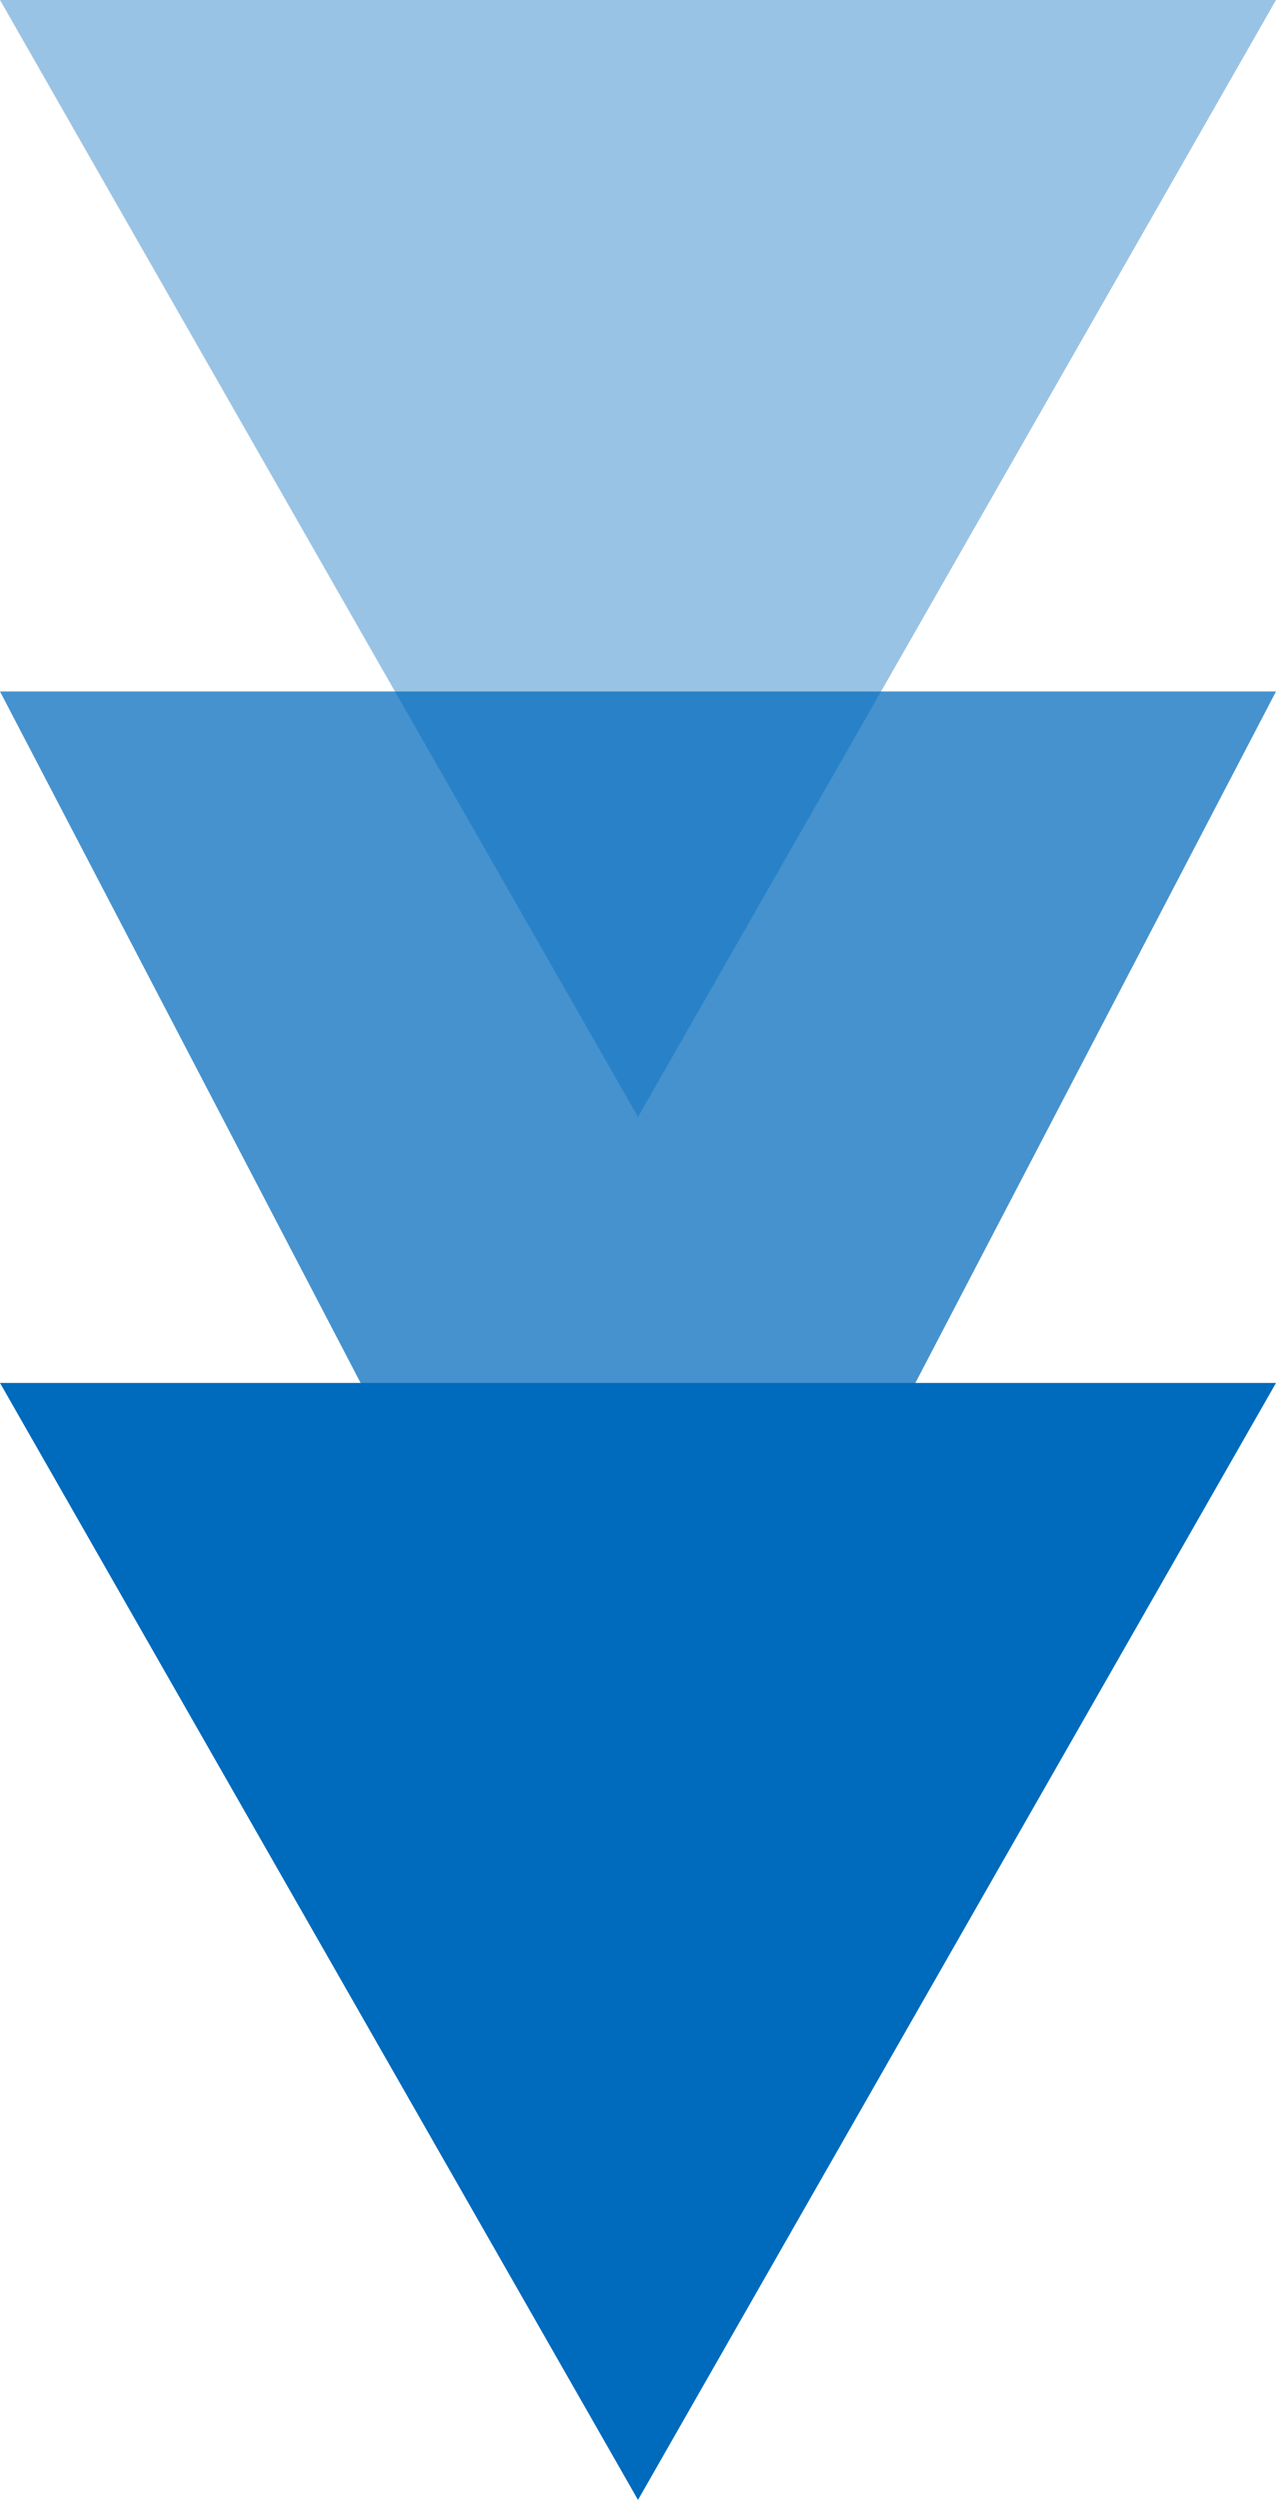 <svg xmlns="http://www.w3.org/2000/svg" width="24" height="47" viewBox="0 0 24 47">
  <g id="グループ_134" data-name="グループ 134" transform="translate(-839 -1822)">
    <path id="多角形_2" data-name="多角形 2" d="M12,0,24,21H0Z" transform="translate(863 1843) rotate(180)" fill="#006abc" opacity="0.402"/>
    <path id="多角形_3" data-name="多角形 3" d="M12,0,24,23H0Z" transform="translate(863 1858) rotate(180)" fill="#006abc" opacity="0.728"/>
    <path id="多角形_4" data-name="多角形 4" d="M12,0,24,21H0Z" transform="translate(863 1869) rotate(180)" fill="#006abc"/>
  </g>
</svg>

